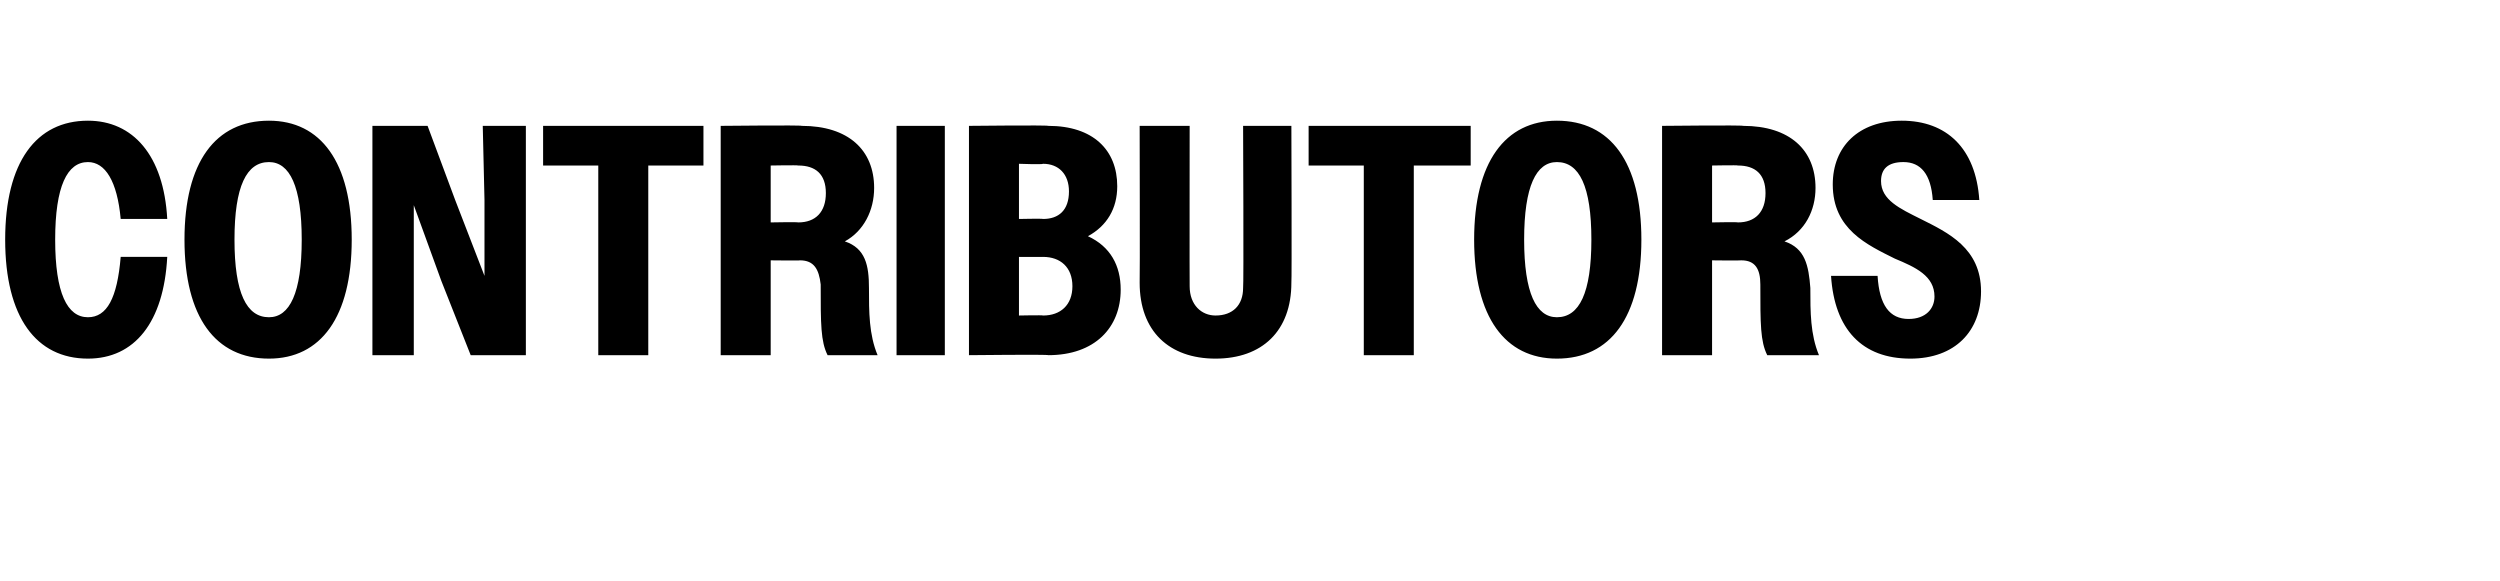 <?xml version="1.0" standalone="no"?>
<!DOCTYPE svg PUBLIC "-//W3C//DTD SVG 1.1//EN" "http://www.w3.org/Graphics/SVG/1.1/DTD/svg11.dtd">
<svg xmlns="http://www.w3.org/2000/svg" version="1.1" width="145px" height="33.7px" viewBox="0 -1 145 33.7" style="top:-1px">
  <desc>Contributors</desc>
  <defs/>
  <g id="Polygon12169">
    <path d="M 7 11.7 C 6.8 9.5 6.1 8.4 5.1 8.4 C 3.9 8.4 3.2 9.8 3.2 12.9 C 3.2 16 3.9 17.4 5.1 17.4 C 6.2 17.4 6.8 16.3 7 13.9 C 7 13.9 9.7 13.9 9.7 13.9 C 9.5 17.7 7.8 19.8 5.1 19.8 C 2.1 19.8 0.3 17.4 0.3 12.9 C 0.3 8.4 2.1 6 5.1 6 C 7.7 6 9.5 8 9.7 11.7 C 9.7 11.7 7 11.7 7 11.7 Z M 10.7 12.9 C 10.7 8.4 12.5 6 15.6 6 C 18.6 6 20.4 8.4 20.4 12.9 C 20.4 17.4 18.6 19.8 15.6 19.8 C 12.5 19.8 10.7 17.4 10.7 12.9 Z M 17.5 12.9 C 17.5 9.8 16.8 8.4 15.6 8.4 C 14.3 8.4 13.6 9.8 13.6 12.9 C 13.6 16 14.3 17.4 15.6 17.4 C 16.8 17.4 17.5 16 17.5 12.9 Z M 21.6 6.3 L 24.8 6.3 L 26.4 10.6 L 28.1 15 L 28.1 10.6 L 28 6.3 L 30.5 6.3 L 30.5 19.6 L 27.3 19.6 L 25.6 15.3 L 24 10.9 L 24 15.3 L 24 19.6 L 21.6 19.6 L 21.6 6.3 Z M 34.7 8.6 L 31.5 8.6 L 31.5 6.3 L 40.8 6.3 L 40.8 8.6 L 37.6 8.6 L 37.6 19.6 L 34.7 19.6 L 34.7 8.6 Z M 41.8 6.3 C 41.8 6.3 46.55 6.25 46.5 6.3 C 49.2 6.3 50.7 7.7 50.7 9.9 C 50.7 11.2 50.1 12.4 49 13 C 50.2 13.4 50.4 14.4 50.4 15.7 C 50.4 17.1 50.4 18.4 50.9 19.6 C 50.9 19.6 48 19.6 48 19.6 C 47.6 18.8 47.6 17.8 47.6 15.5 C 47.5 14.6 47.2 14.1 46.4 14.1 C 46.42 14.12 44.7 14.1 44.7 14.1 L 44.7 19.6 L 41.8 19.6 L 41.8 6.3 Z M 44.7 8.6 L 44.7 11.9 C 44.7 11.9 46.26 11.87 46.3 11.9 C 47.3 11.9 47.9 11.3 47.9 10.2 C 47.9 9.1 47.3 8.6 46.3 8.6 C 46.26 8.57 44.7 8.6 44.7 8.6 Z M 52 6.3 L 54.8 6.3 L 54.8 19.6 L 52 19.6 L 52 6.3 Z M 56.2 6.3 C 56.2 6.3 60.76 6.25 60.8 6.3 C 63.4 6.3 64.8 7.7 64.8 9.8 C 64.8 11.1 64.2 12.1 63.1 12.7 C 64.4 13.3 65 14.4 65 15.8 C 65 18 63.5 19.6 60.8 19.6 C 60.8 19.55 56.2 19.6 56.2 19.6 L 56.2 6.3 Z M 59.1 8.5 L 59.1 11.7 C 59.1 11.7 60.48 11.67 60.5 11.7 C 61.4 11.7 62 11.2 62 10.1 C 62 9.1 61.4 8.5 60.5 8.5 C 60.48 8.55 59.1 8.5 59.1 8.5 Z M 59.1 13.9 L 59.1 17.3 C 59.1 17.3 60.49 17.27 60.5 17.3 C 61.5 17.3 62.2 16.7 62.2 15.6 C 62.2 14.5 61.5 13.9 60.5 13.9 C 60.49 13.91 59.1 13.9 59.1 13.9 Z M 66.1 15.4 C 66.12 15.35 66.1 6.3 66.1 6.3 L 69 6.3 C 69 6.3 68.99 15.62 69 15.6 C 69 16.7 69.7 17.3 70.5 17.3 C 71.5 17.3 72.1 16.7 72.1 15.7 C 72.14 15.66 72.1 6.3 72.1 6.3 L 74.9 6.3 C 74.9 6.3 74.93 15.39 74.9 15.4 C 74.9 18.2 73.2 19.8 70.5 19.8 C 67.8 19.8 66.1 18.2 66.1 15.4 Z M 79.1 8.6 L 75.9 8.6 L 75.9 6.3 L 85.3 6.3 L 85.3 8.6 L 82 8.6 L 82 19.6 L 79.1 19.6 L 79.1 8.6 Z M 85.5 12.9 C 85.5 8.4 87.3 6 90.3 6 C 93.4 6 95.2 8.4 95.2 12.9 C 95.2 17.4 93.4 19.8 90.3 19.8 C 87.3 19.8 85.5 17.4 85.5 12.9 Z M 92.3 12.9 C 92.3 9.8 91.6 8.4 90.3 8.4 C 89.1 8.4 88.4 9.8 88.4 12.9 C 88.4 16 89.1 17.4 90.3 17.4 C 91.6 17.4 92.3 16 92.3 12.9 Z M 96.4 6.3 C 96.4 6.3 101.1 6.25 101.1 6.3 C 103.8 6.3 105.3 7.7 105.3 9.9 C 105.3 11.2 104.7 12.4 103.5 13 C 104.7 13.4 104.9 14.4 105 15.7 C 105 17.1 105 18.4 105.5 19.6 C 105.5 19.6 102.5 19.6 102.5 19.6 C 102.1 18.8 102.1 17.8 102.1 15.5 C 102.1 14.6 101.8 14.1 101 14.1 C 100.96 14.12 99.3 14.1 99.3 14.1 L 99.3 19.6 L 96.4 19.6 L 96.4 6.3 Z M 99.3 8.6 L 99.3 11.9 C 99.3 11.9 100.81 11.87 100.8 11.9 C 101.8 11.9 102.4 11.3 102.4 10.2 C 102.4 9.1 101.8 8.6 100.8 8.6 C 100.81 8.57 99.3 8.6 99.3 8.6 Z M 106.2 15 C 106.2 15 108.9 15 108.9 15 C 109 16.7 109.6 17.5 110.7 17.5 C 111.7 17.5 112.2 16.9 112.2 16.2 C 112.2 15 111.1 14.5 109.9 14 C 108.3 13.2 106.3 12.3 106.3 9.7 C 106.3 7.5 107.8 6 110.3 6 C 112.9 6 114.6 7.6 114.8 10.6 C 114.8 10.6 112.1 10.6 112.1 10.6 C 112 9.1 111.4 8.4 110.4 8.4 C 109.5 8.4 109.1 8.8 109.1 9.5 C 109.1 10.6 110.2 11.1 111.4 11.7 C 113 12.5 114.9 13.4 114.9 15.9 C 114.9 18.2 113.4 19.8 110.8 19.8 C 108 19.8 106.4 18.1 106.2 15 Z " stroke="none" fill="#000"/>
  </g>
</svg>